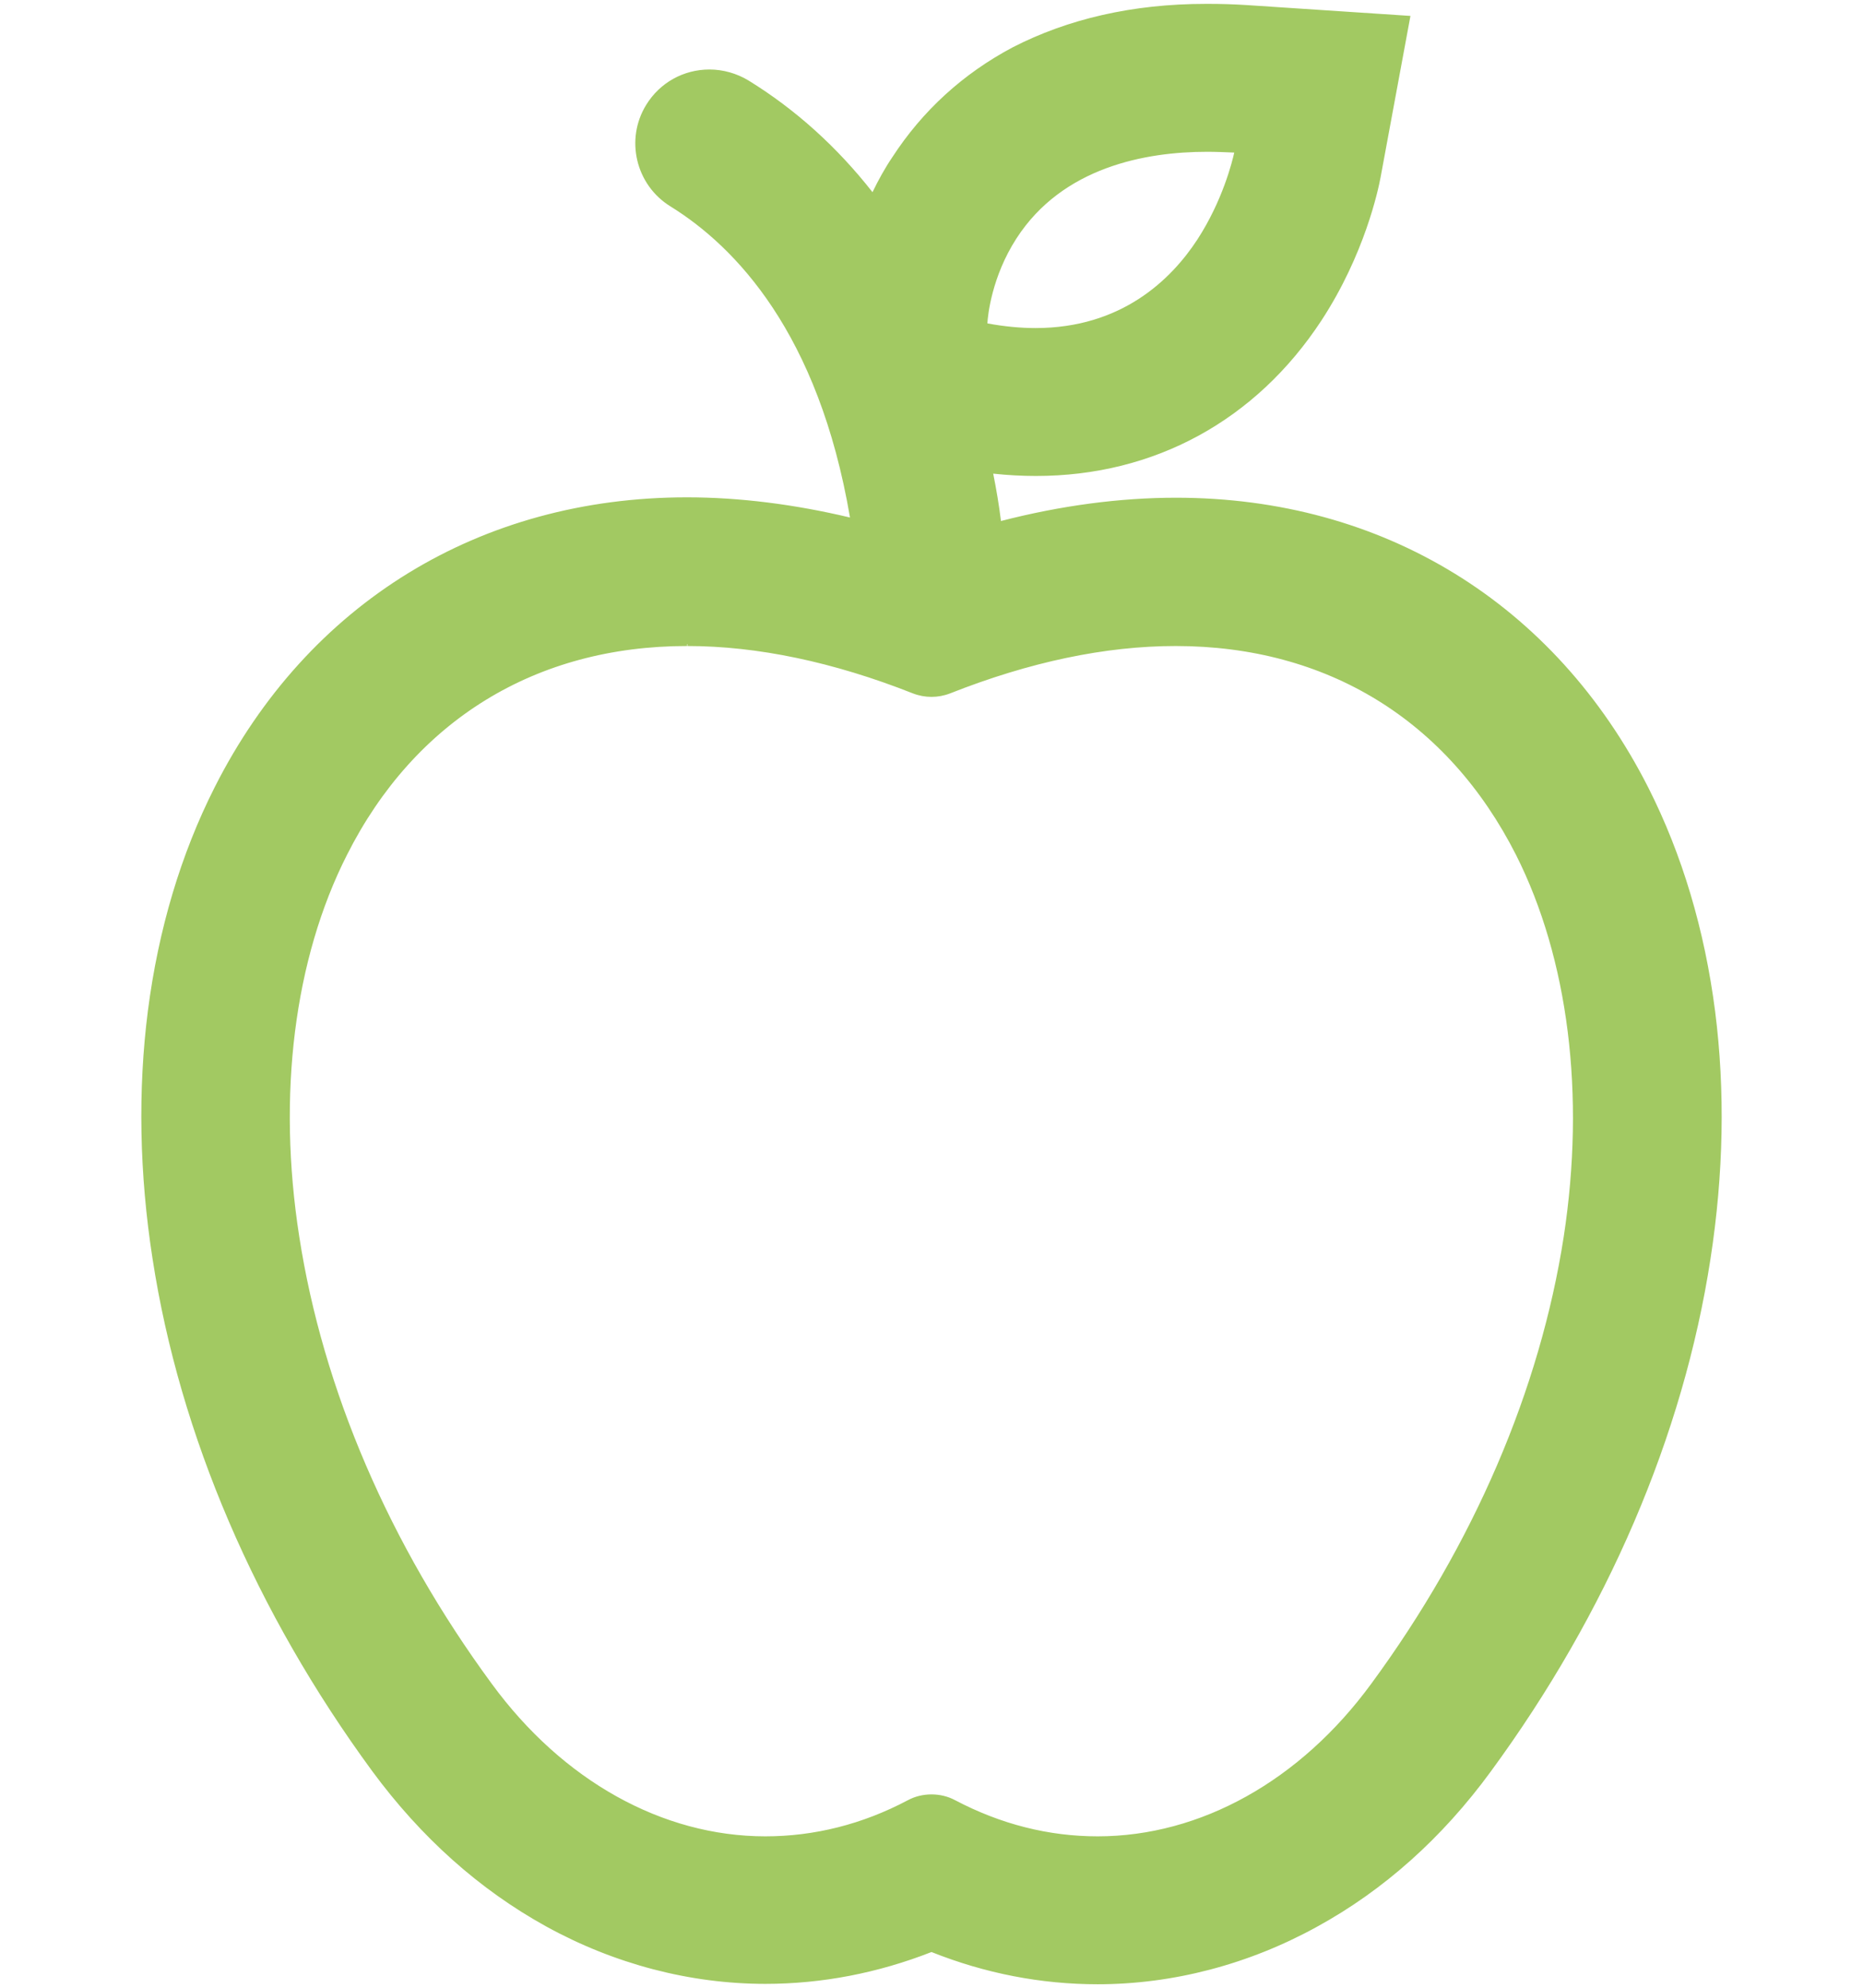 <?xml version="1.0" encoding="utf-8"?>
<!-- Generator: Adobe Illustrator 24.1.0, SVG Export Plug-In . SVG Version: 6.00 Build 0)  -->
<svg version="1.1" id="Laag_1" xmlns="http://www.w3.org/2000/svg" xmlns:xlink="http://www.w3.org/1999/xlink" x="0px" y="0px"
	 viewBox="0 0 480 512" style="enable-background:new 0 0 480 512;" xml:space="preserve">
<style type="text/css">
	.st0{fill:#a2c962;}
</style>
<g>
	<g>
		<path class="st0" d="M96.3,456c12.5,17,27.5,30.5,44.6,39.9c17.5,9.7,36.9,14.8,56.3,14.8c14.7,0,29-2.8,42.8-8.4
			c13.8,5.5,28.2,8.4,42.8,8.4c19.3,0,38.8-5.1,56.3-14.7c17.1-9.4,32.1-22.9,44.6-39.9c30-40.8,49.5-86.4,56.5-131.8
			c3.4-21.9,3.8-43.3,1.2-63.7c-2.7-20.9-8.4-40.3-17.2-57.5c-24-47.3-68.2-74.4-121.3-74.4c-14.6,0-29.9,2.1-45.5,6.1
			c-0.5-4-1.2-8.5-2.2-13.2c3.9,0.4,7.8,0.7,11.5,0.7c30.4,0,56.4-14.2,73.3-39.9c11.1-16.9,14.5-33.5,15.1-36.6l7.6-41.2L321,1.7
			c-3.4-0.2-6.8-0.3-10-0.3v37.3l0-37.3c-18.9,0-35.7,3.8-49.9,11.4C248.3,19.5,238,29,230.2,40.9c-2.1,3.2-3.9,6.5-5.3,9.6
			c-8.5-11-19.1-21.2-32.3-29.3c-8.8-5.4-20.2-2.6-25.6,6.1c-5.4,8.8-2.6,20.2,6.1,25.6c31.3,19.2,42.5,56.7,46.6,81
			c-14.6-3.6-28.8-5.4-42.5-5.4h0h0c-53.1,0-97.3,27.1-121.3,74.4c-8.7,17.2-14.5,36.5-17.1,57.5c-2.6,20.3-2.2,41.8,1.2,63.7
			C46.8,369.6,66.3,415.1,96.3,456z M311,38.7c2.4,0,4.9,0.1,7.5,0.3c0,0-8.5,46-51.7,46c-4,0-8.3-0.4-12.9-1.2
			C253.9,83.7,255.1,38.7,311,38.7z M177.1,165.9c17.5,0,37,3.8,58.3,12.2c1.5,0.6,3.1,0.9,4.6,0.9c1.6,0,3.2-0.3,4.6-0.9
			c21.3-8.4,40.8-12.2,58.3-12.2c108,0,140.7,145.5,50.7,268c-18.8,25.6-44.5,39.4-70.8,39.4c-12.4,0-24.9-3.1-36.9-9.4
			c-1.8-1-3.9-1.5-5.9-1.5c-2,0-4.1,0.5-5.9,1.5c-12,6.3-24.6,9.4-36.9,9.4c-26.3,0-52-13.8-70.8-39.4
			C36.4,311.3,69,165.9,177.1,165.9z"/>
		<path class="st0" d="M197.2,511c-19.4,0-38.9-5.1-56.5-14.8c-17.2-9.5-32.2-22.9-44.8-40c-30-40.9-49.6-86.5-56.6-132
			c-3.4-21.9-3.8-43.4-1.2-63.8c2.7-21,8.5-40.4,17.2-57.6c24-47.5,68.4-74.7,121.7-74.7c0,0,0,0,0,0c13.5,0,27.7,1.8,42,5.2
			c-8.1-47.6-29.6-69.8-46.2-80.1c-9-5.5-11.8-17.3-6.3-26.2c3.5-5.7,9.6-9.1,16.3-9.1c3.5,0,7,1,10,2.8c12.2,7.5,22.9,17.2,32,28.8
			c1.5-3.1,3.2-6.2,5.1-9c7.8-12,18.2-21.5,31-28.3C275.1,4.9,291.8,1,310.6,1v0l0.9,0c3.1,0,6.4,0.1,9.6,0.3l42.3,2.8l-7.7,41.6
			c-0.6,3.2-4.1,19.8-15.2,36.8c-16.9,25.8-43.1,40.1-73.6,40.1c-3.6,0-7.3-0.2-11-0.6c0.8,4,1.5,8.1,2,12.2c15.5-4,30.7-6,45.1-6
			c53.3,0,97.6,27.2,121.7,74.7c8.7,17.2,14.5,36.6,17.2,57.6c2.6,20.4,2.2,41.8-1.2,63.8c-7,45.5-26.6,91.1-56.6,132
			c-12.5,17.1-27.6,30.6-44.8,40c-17.6,9.7-37.1,14.8-56.5,14.8c-14.6,0-29-2.8-42.8-8.3C226.2,508.2,211.8,511,197.2,511z
			 M177.1,129.1c-53,0-97,27-120.9,74.2c-8.7,17.2-14.4,36.4-17.1,57.3c-2.6,20.3-2.2,41.7,1.2,63.5c7,45.3,26.5,90.8,56.4,131.6
			c12.5,17,27.4,30.4,44.5,39.8c17.4,9.6,36.8,14.7,56,14.7c14.6,0,28.9-2.8,42.7-8.3l0.2-0.1l0.2,0.1c13.7,5.5,28.1,8.3,42.7,8.3
			c19.2,0,38.6-5.1,56-14.7c17.1-9.4,32-22.8,44.5-39.8c29.9-40.8,49.4-86.3,56.4-131.6c3.4-21.9,3.8-43.2,1.2-63.5
			c-2.7-20.9-8.4-40.2-17.1-57.3c-23.9-47.2-67.9-74.2-120.9-74.2c-14.5,0-29.8,2.1-45.4,6.1l-0.5,0.1l-0.1-0.5
			c-0.6-4.4-1.3-8.8-2.2-13.2l-0.1-0.6l0.6,0.1c3.9,0.4,7.8,0.7,11.5,0.7c30.3,0,56.2-14.1,72.9-39.7c11-16.8,14.5-33.3,15.1-36.5
			l7.5-40.7L321,2.2c-3.2-0.2-6.4-0.3-9.5-0.3v36.4c2.3,0,4.7,0.1,7.1,0.3l0.5,0L319,39c0,0.1-2.2,11.7-9.7,23.2
			c-6.9,10.6-19.9,23.2-42.4,23.2c-4.1,0-8.5-0.4-13-1.3l-0.4-0.1l0-0.4c0-0.1,0.4-11.5,7.6-22.7c6.7-10.3,20.7-22.6,49.4-22.7
			l0-36.4c-18.7,0.1-35.2,3.9-49.3,11.3c-12.7,6.7-23,16.1-30.7,28c-1.9,3-3.7,6.2-5.3,9.6l-0.3,0.6l-0.4-0.6
			c-9.1-11.8-19.9-21.7-32.2-29.2c-2.9-1.8-6.2-2.7-9.5-2.7c-6.4,0-12.2,3.2-15.5,8.7c-5.3,8.6-2.6,19.8,6,25
			C190.2,63,212,85.5,220,133.9l0.1,0.7l-0.6-0.2C205,130.9,190.7,129.1,177.1,129.1z M254.4,83.3c4.3,0.8,8.5,1.2,12.4,1.2
			c22.1,0,34.9-12.4,41.7-22.8c6.5-10,9-20.1,9.5-22.4c-2.4-0.1-4.7-0.2-7-0.2c-15.8,0-37.2,3.9-49.1,22.3
			C255.5,71.3,254.5,81.3,254.4,83.3z M197.2,473.8c-26.8,0-52.7-14.4-71.2-39.6c-26.5-36.1-43.7-76-49.8-115.6
			c-5.7-36.8-1.2-71.9,12.4-98.9c17.7-35,49.1-54.2,88.4-54.2v0.9c-38.9,0-70.1,19.1-87.6,53.8c-13.6,26.8-18,61.8-12.3,98.3
			c6.1,39.4,23.2,79.3,49.6,115.2c18.3,25,44,39.3,70.5,39.3c12.6,0,25-3.1,36.7-9.3c3.7-2,8.5-2,12.2,0c11.8,6.2,24.1,9.3,36.7,9.3
			c26.5,0,52.2-14.3,70.5-39.3c26.4-35.9,43.5-75.8,49.6-115.2c5.6-36.6,1.2-71.5-12.3-98.3c-17.6-34.7-48.7-53.8-87.7-53.8
			c-18.1,0-37.6,4.1-58.1,12.2c-3.1,1.2-6.5,1.2-9.6,0c-20.5-8.1-40.1-12.2-58.1-12.2l0-0.4l0-0.4c18.2,0,37.9,4.1,58.5,12.2
			c2.9,1.1,6.1,1.1,9,0c20.6-8.1,40.3-12.2,58.5-12.2c39.3,0,70.7,19.3,88.4,54.3c13.7,27,18.1,62.1,12.4,98.9
			c-6.1,39.6-23.3,79.5-49.8,115.6c-18.5,25.2-44.4,39.6-71.2,39.6c-12.7,0-25.2-3.2-37.1-9.4c-3.5-1.8-7.9-1.8-11.4,0
			C222.4,470.6,209.9,473.8,197.2,473.8z"/>
	</g>
</g>
</svg>
